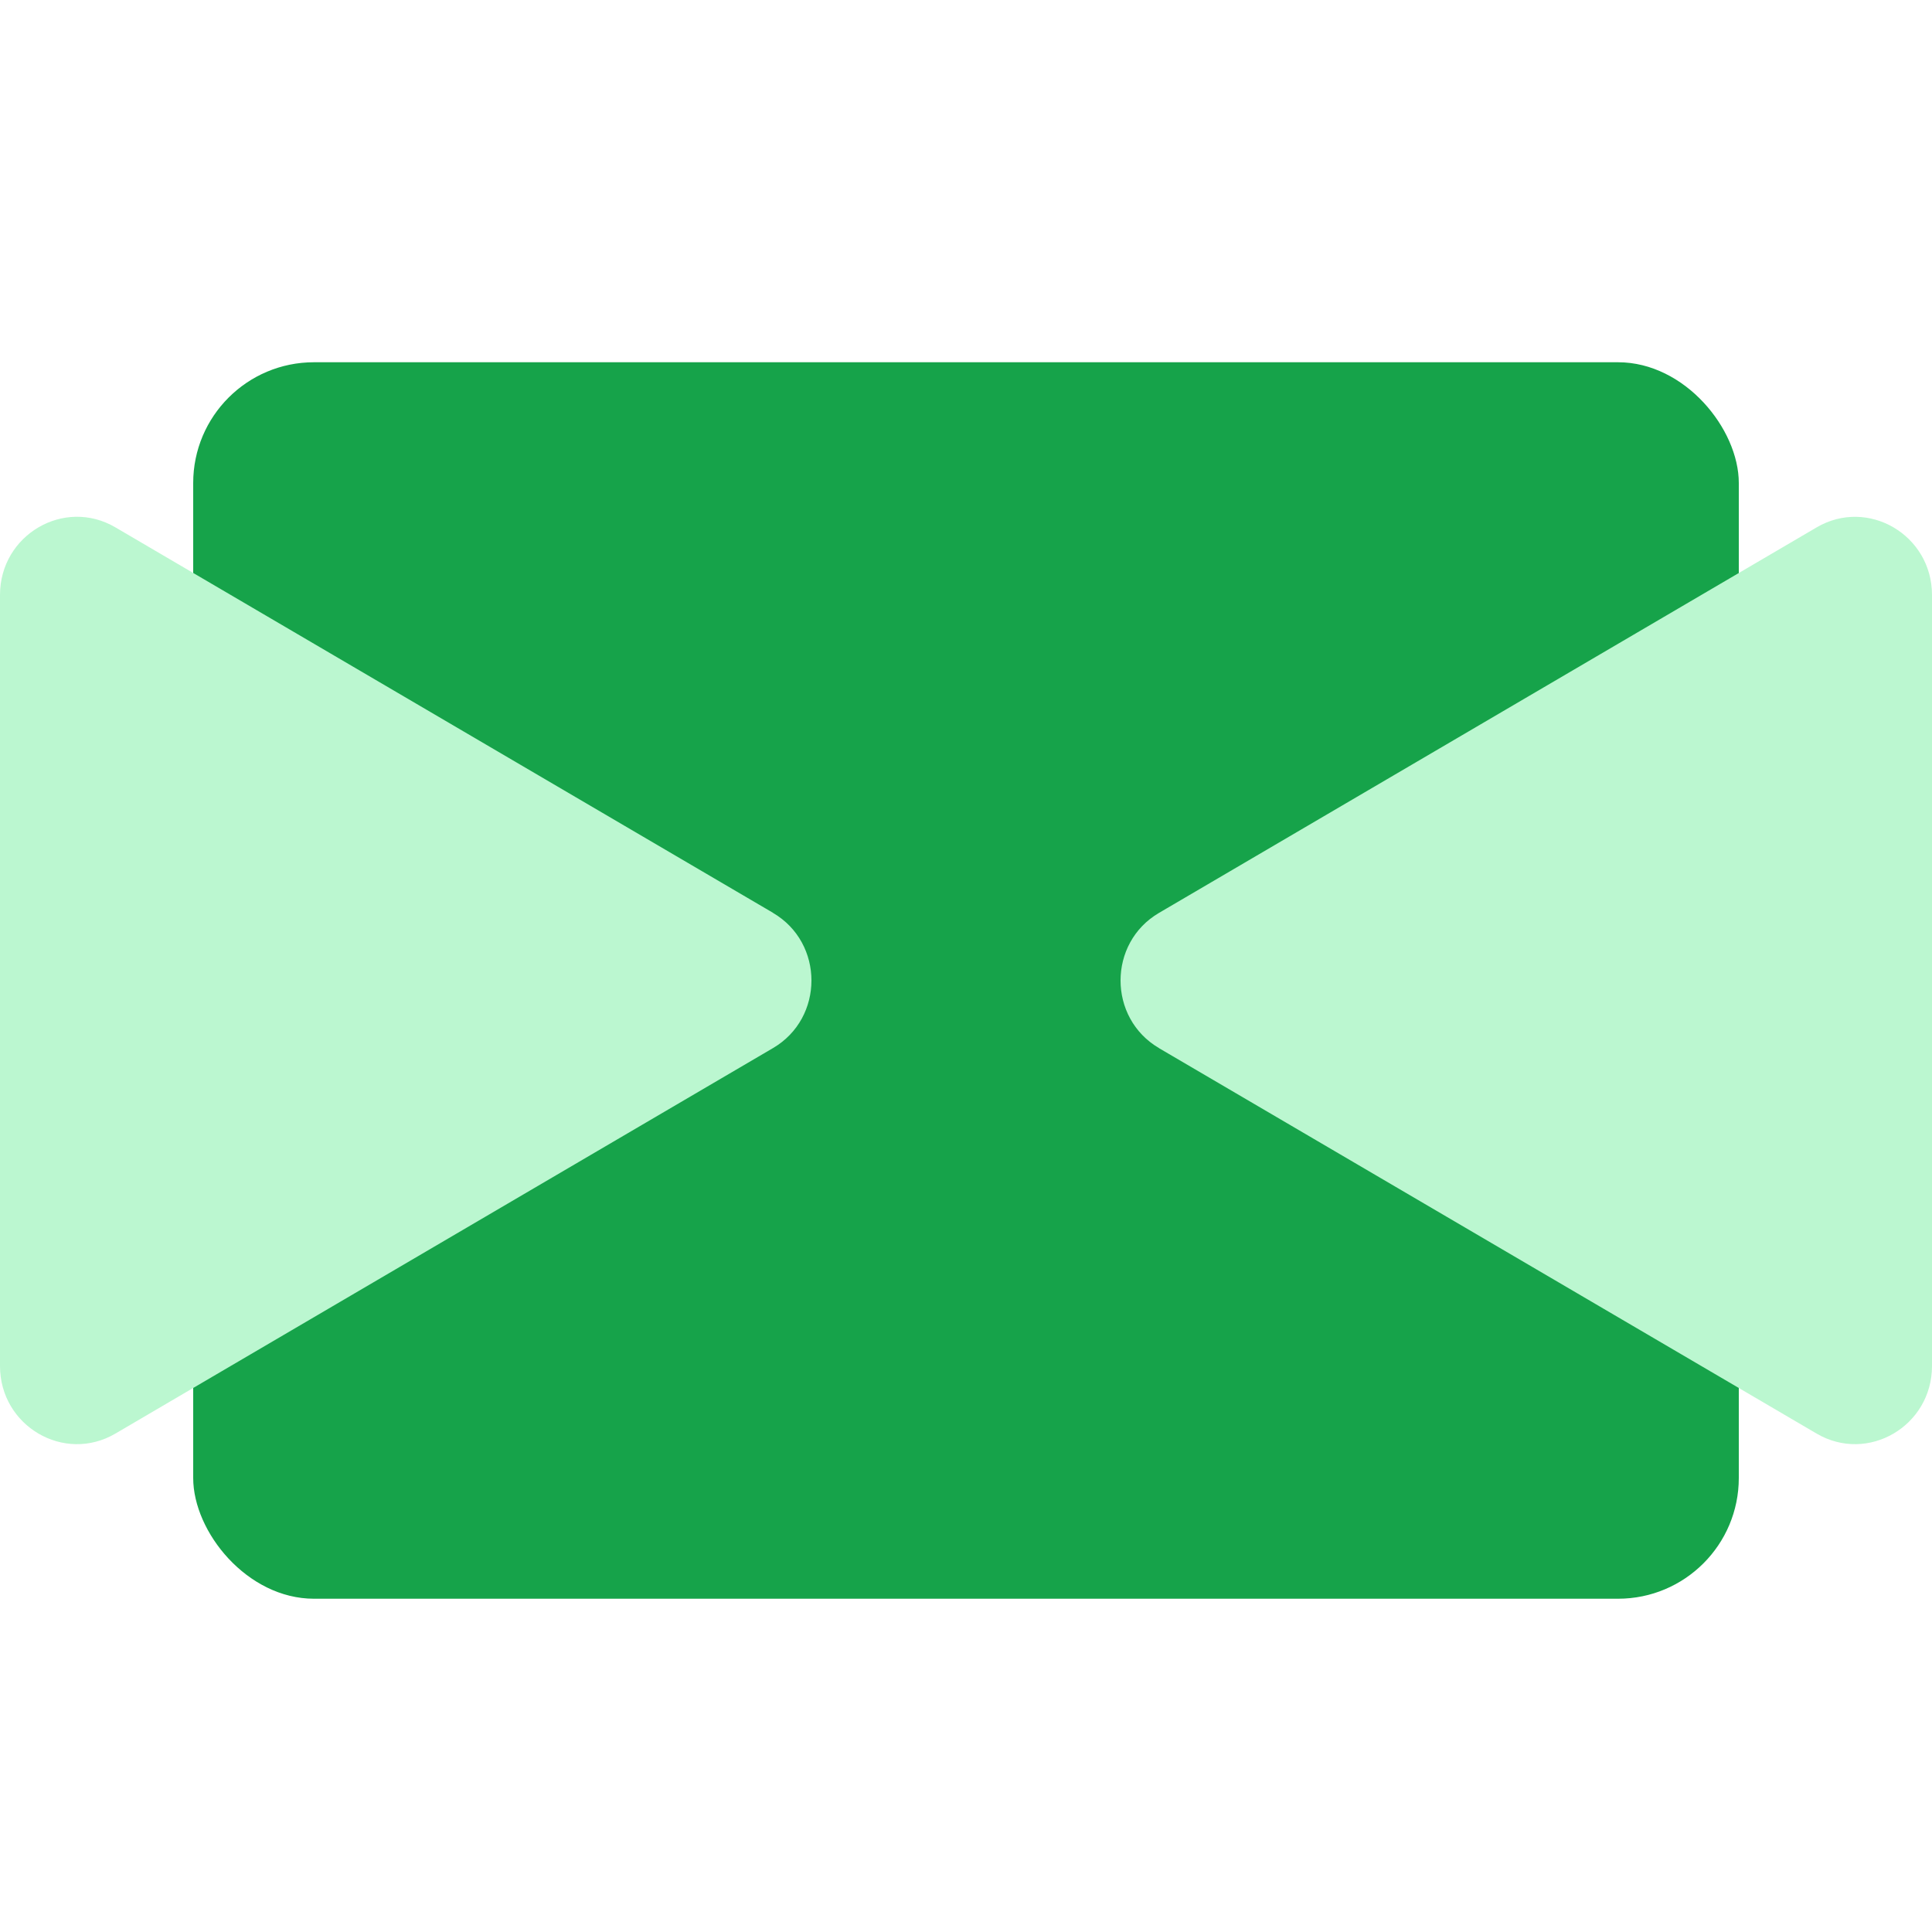 <svg width="48" height="48" fill="none" xmlns="http://www.w3.org/2000/svg">
  <rect x="4.8" y="9" width="38.4" height="30.72" rx="3" fill="#16A34A"/>
  <path d="M28.796 26.04c-1.275-.746-1.275-2.614 0-3.36l16.337-9.577c1.274-.747 2.867.187 2.867 1.68v19.153c0 1.494-1.593 2.428-2.867 1.681l-16.338-9.576zM19.204 22.68c1.275.746 1.275 2.614 0 3.36L2.867 35.617C1.593 36.364 0 35.43 0 33.937V14.782c0-1.493 1.593-2.427 2.867-1.68l16.337 9.576z" fill="#BBF7D0"/>
</svg>